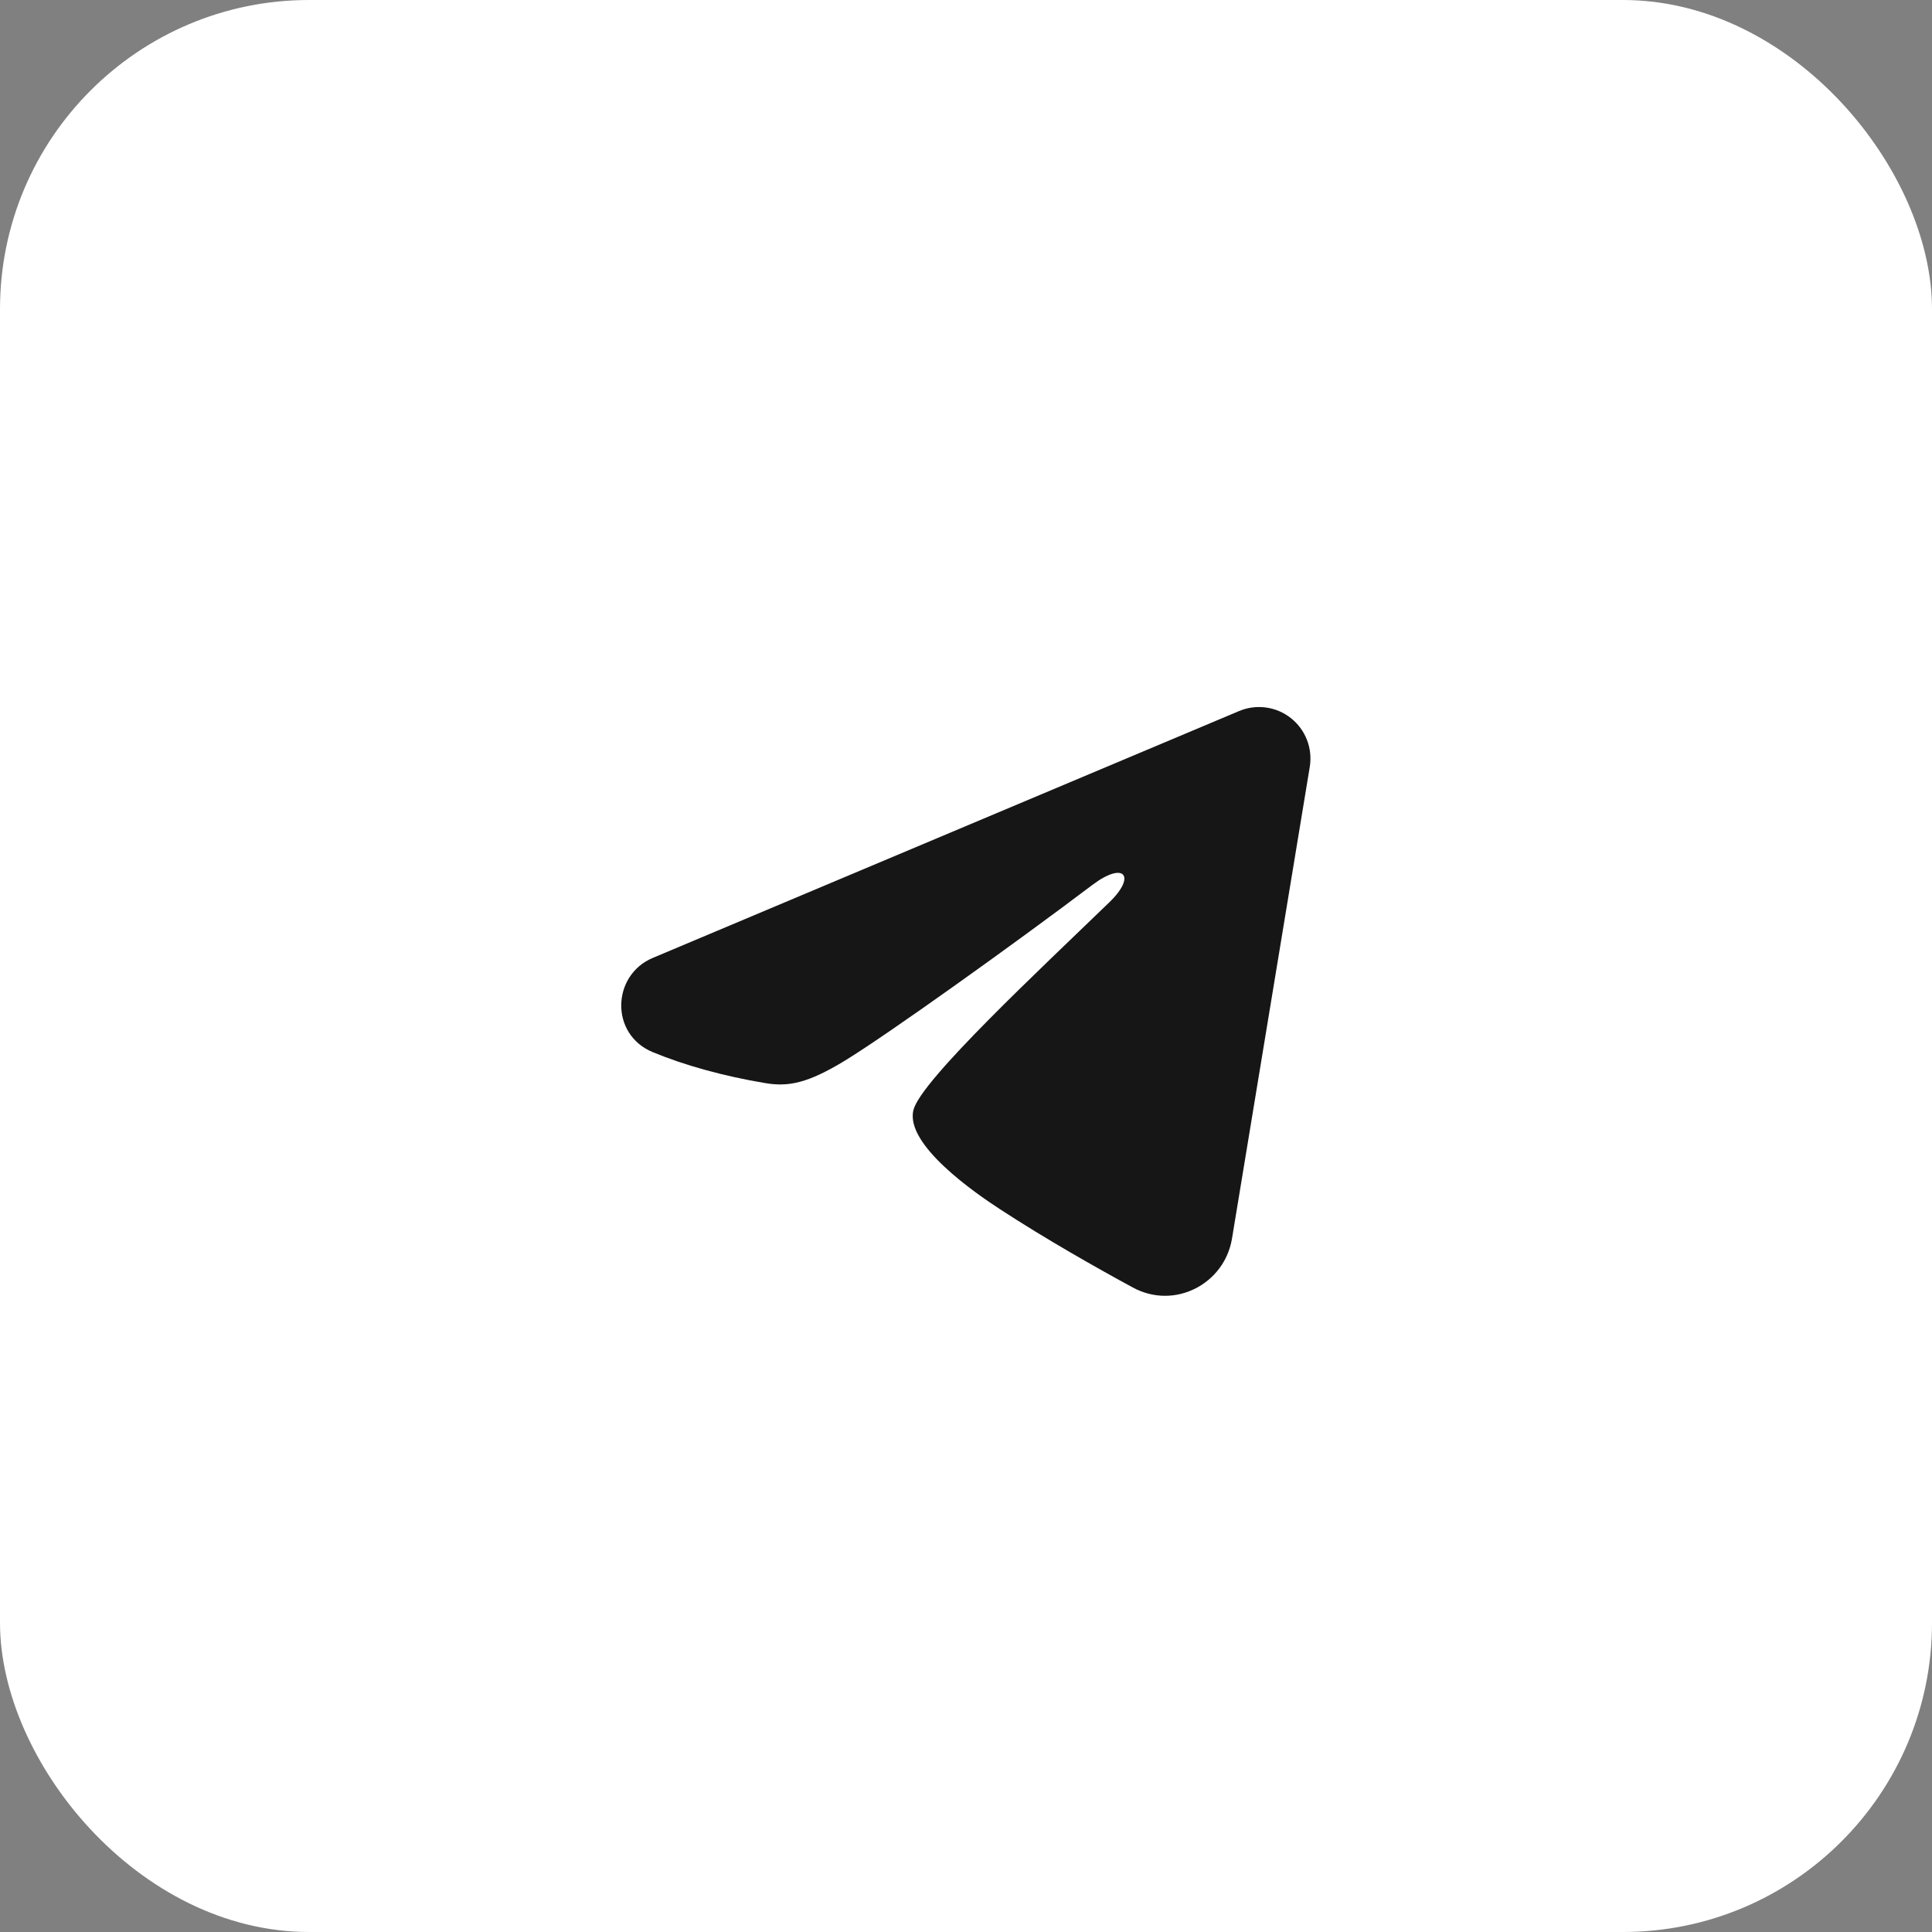<?xml version="1.0" encoding="UTF-8"?> <svg xmlns="http://www.w3.org/2000/svg" width="50" height="50" viewBox="0 0 50 50" fill="none"><rect x="0" y="0" width="50" height="50" fill="#808080" stroke="none"/><rect width="50" height="50" rx="8" fill="white"></rect><g clip-path="url(#clip0_4181_222)"><path fill-rule="evenodd" clip-rule="evenodd" d="M32.067 18.402C32.286 18.31 32.526 18.278 32.762 18.31C32.998 18.342 33.221 18.436 33.407 18.584C33.594 18.731 33.738 18.926 33.824 19.148C33.91 19.369 33.935 19.61 33.897 19.845L31.884 32.054C31.689 33.231 30.397 33.907 29.317 33.32C28.413 32.83 27.071 32.073 25.864 31.284C25.261 30.89 23.412 29.625 23.64 28.725C23.835 27.956 26.941 25.064 28.716 23.345C29.413 22.67 29.095 22.28 28.272 22.901C26.229 24.444 22.949 26.789 21.865 27.45C20.908 28.032 20.409 28.131 19.813 28.032C18.725 27.851 17.716 27.57 16.892 27.229C15.779 26.767 15.834 25.237 16.891 24.792L32.067 18.402Z" fill="#161616"></path></g><defs><clipPath id="clip0_4181_222"><rect width="20.314" height="20.314" fill="white" transform="translate(15 15)"></rect></clipPath></defs></svg> 